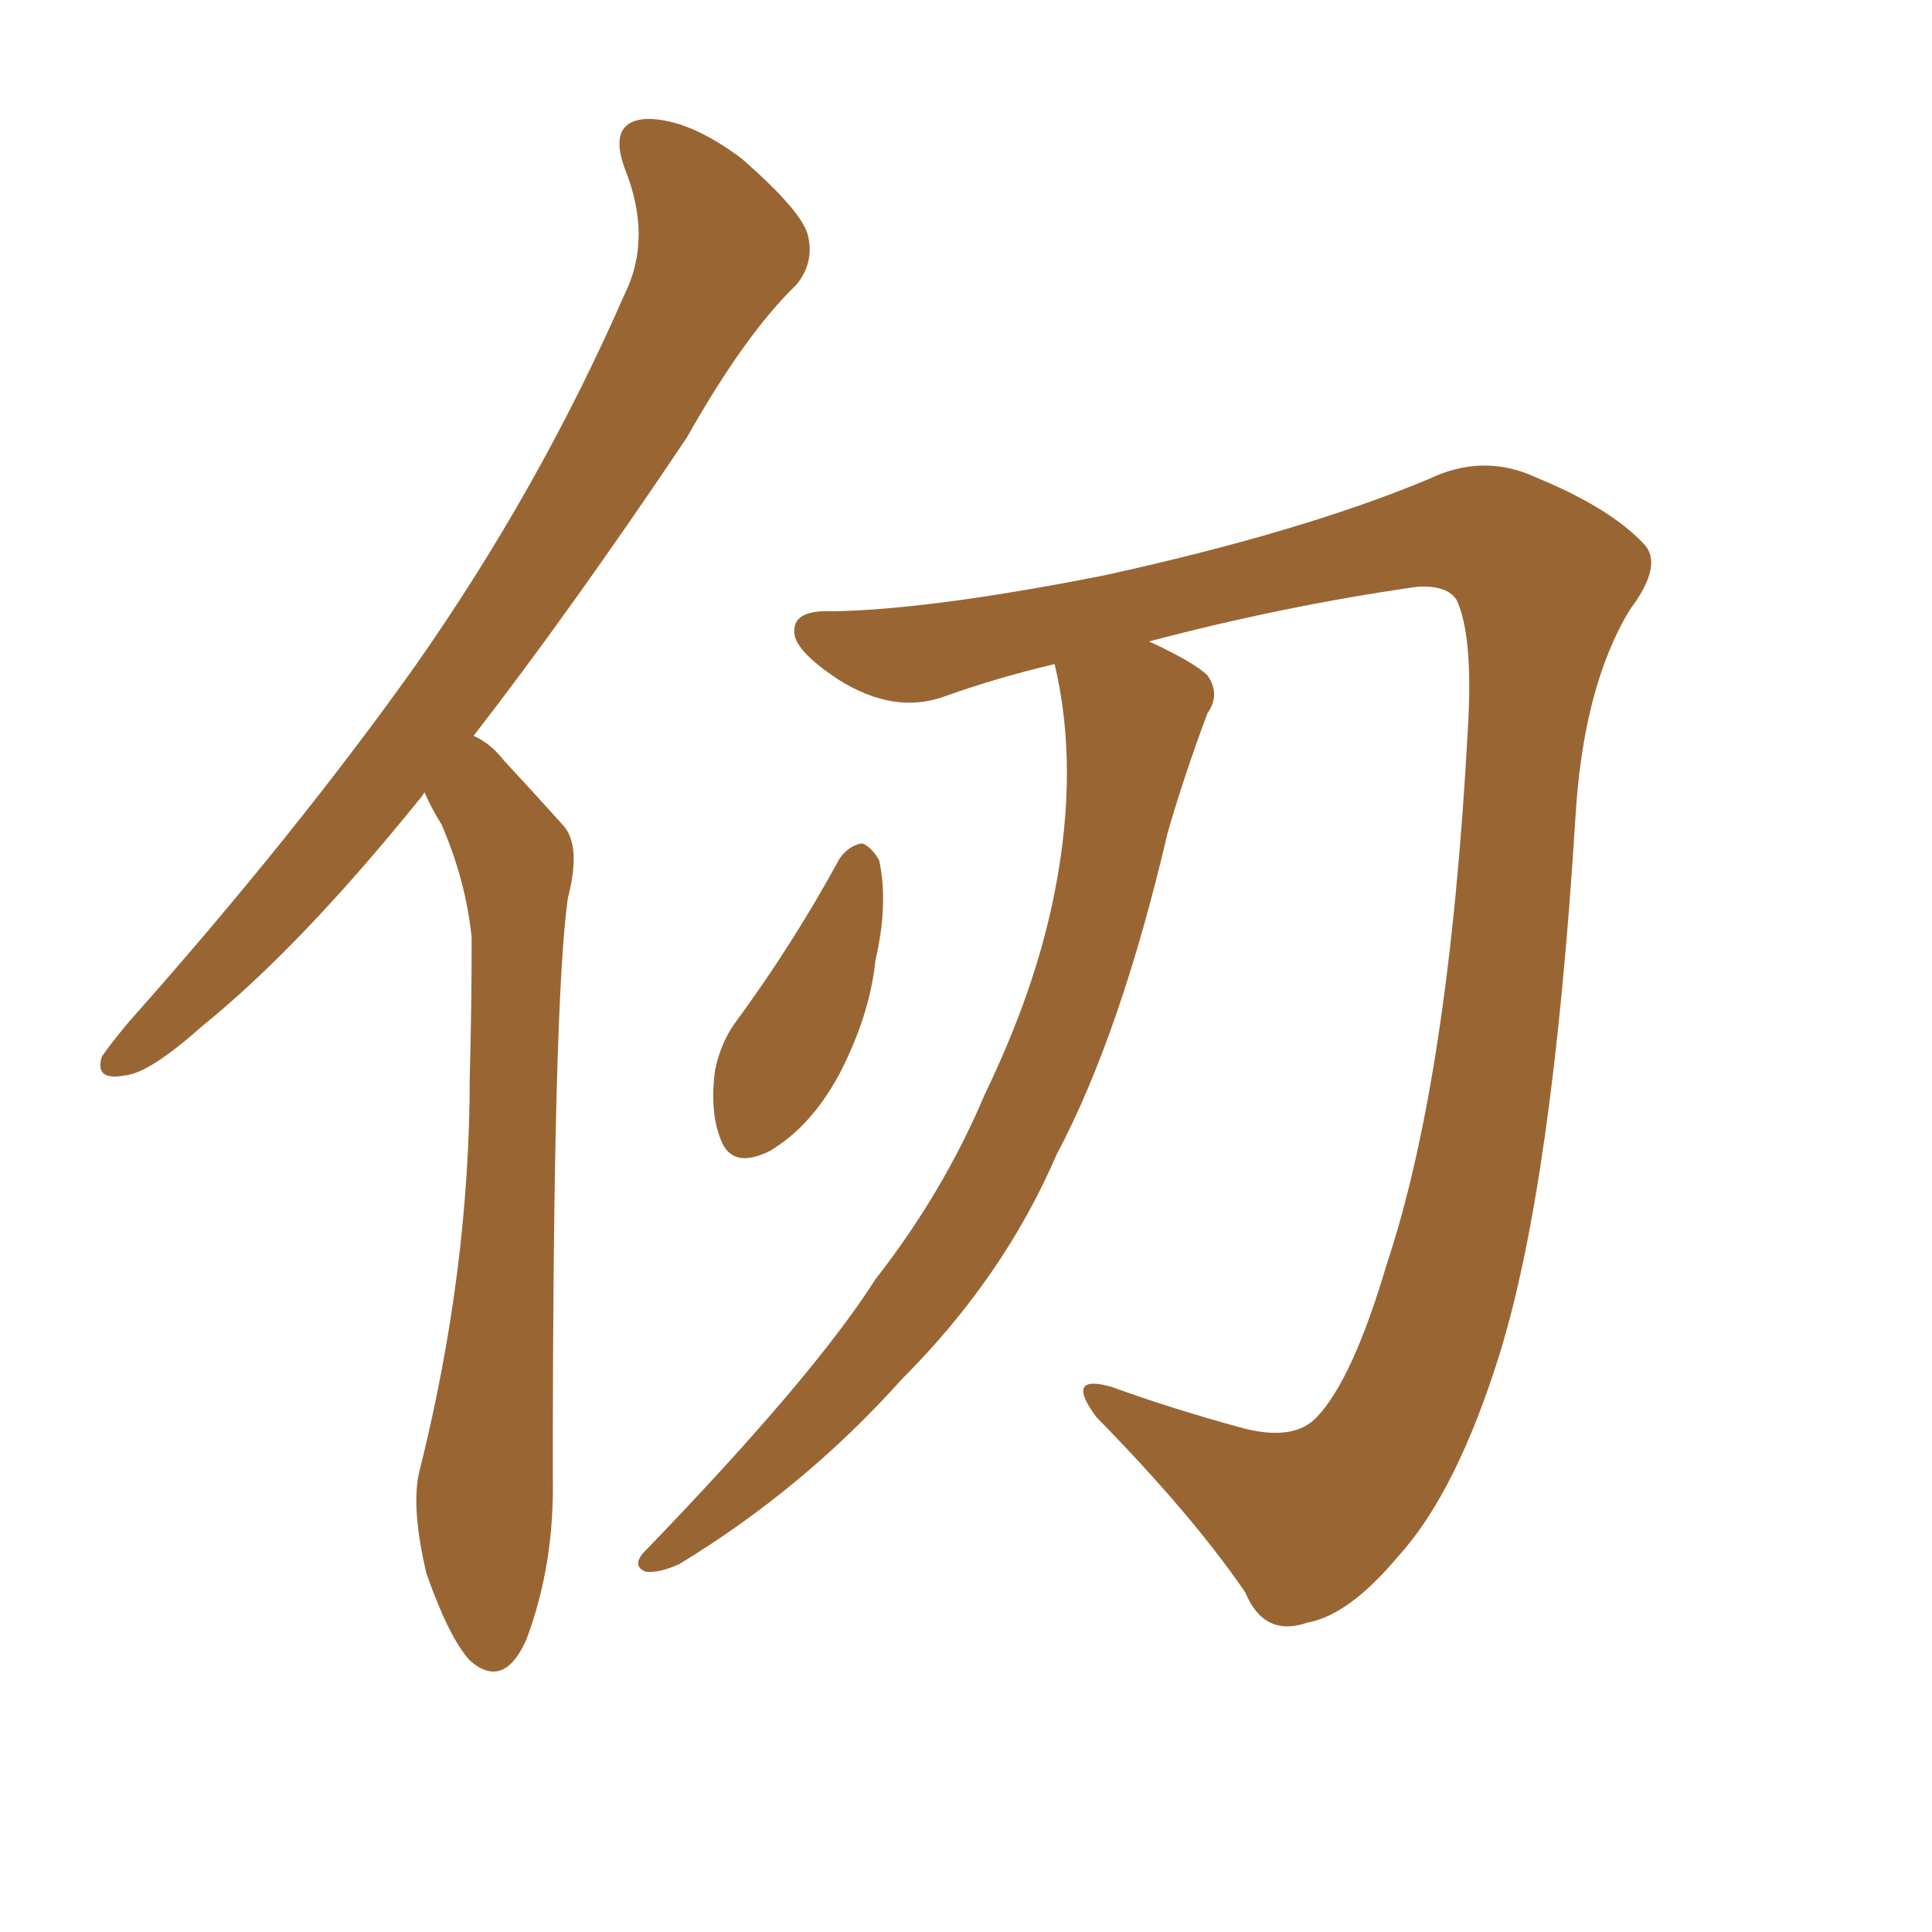 <svg xmlns="http://www.w3.org/2000/svg" xmlns:xlink="http://www.w3.org/1999/xlink" width="150" height="150"><path fill="#996633" padding="10" d="M32.96 61.52L32.96 61.52Q32.67 61.96 32.52 62.11L32.52 62.11Q23.29 73.54 15.67 79.69L15.67 79.69Q11.57 83.35 9.67 83.50L9.67 83.50Q7.32 83.94 7.91 82.03L7.91 82.03Q8.50 81.15 9.96 79.39L9.96 79.39Q22.85 64.89 32.23 51.71L32.23 51.71Q41.89 37.94 48.49 22.85L48.49 22.85Q50.68 18.46 48.49 13.04L48.49 13.04Q47.17 9.38 50.24 9.23L50.24 9.23Q53.47 9.23 57.57 12.30L57.57 12.30Q62.11 16.26 62.70 18.16L62.70 18.16Q63.28 20.36 61.82 22.12L61.82 22.12Q57.86 25.93 53.32 33.98L53.32 33.98Q44.38 47.31 36.77 57.13L36.77 57.13Q38.09 57.71 39.11 59.03L39.11 59.03Q41.02 61.08 43.80 64.16L43.80 64.16Q45.12 65.77 44.09 69.73L44.09 69.73Q42.92 77.93 42.92 114.55L42.92 114.55Q43.07 121.44 40.87 127.29L40.87 127.29Q39.11 131.25 36.47 128.91L36.47 128.91Q34.86 127.15 33.11 122.17L33.11 122.17Q31.93 117.19 32.52 114.40L32.52 114.40Q36.47 98.73 36.47 83.64L36.47 83.64Q36.62 78.22 36.62 72.80L36.62 72.80Q36.18 68.41 34.28 64.01L34.28 64.01Q33.54 62.84 32.96 61.52ZM81.88 51.56L81.88 51.56Q77.49 52.59 73.39 54.05L73.39 54.05Q69.43 55.52 65.04 52.73L65.04 52.73Q61.52 50.39 61.67 48.93L61.67 48.93Q61.67 47.31 64.75 47.46L64.75 47.46Q72.36 47.31 85.69 44.68L85.69 44.68Q101.07 41.31 110.89 37.21L110.89 37.21Q115.14 35.16 119.24 37.06L119.24 37.06Q124.95 39.40 127.59 42.19L127.59 42.19Q129.20 43.80 126.56 47.31L126.56 47.31Q122.90 53.32 122.31 63.57L122.31 63.57Q120.56 91.70 116.46 105.03L116.46 105.03Q113.09 115.87 108.54 120.85L108.54 120.85Q104.74 125.39 101.51 125.98L101.51 125.98Q98.14 127.15 96.68 123.63L96.68 123.63Q92.58 117.63 85.11 110.01L85.11 110.01Q82.62 106.64 86.28 107.67L86.28 107.67Q91.11 109.42 96.53 110.89L96.53 110.89Q100.49 111.91 102.25 110.01L102.25 110.01Q105.03 107.08 107.67 98.14L107.67 98.14Q112.50 83.64 113.96 56.69L113.96 56.69Q114.40 49.37 113.09 46.58L113.09 46.58Q112.35 45.41 110.01 45.56L110.01 45.56Q99.76 47.02 89.21 49.80L89.21 49.80Q92.72 51.42 93.75 52.44L93.75 52.44Q94.78 53.91 93.75 55.37L93.75 55.37Q91.99 60.06 90.67 64.60L90.67 64.60Q87.01 80.27 82.03 89.65L82.03 89.65Q77.93 99.17 70.02 107.08L70.02 107.08Q62.40 115.58 52.73 121.44L52.73 121.44Q51.12 122.17 50.10 122.02L50.10 122.02Q49.07 121.58 49.95 120.56L49.95 120.56Q63.13 106.93 67.97 99.32L67.97 99.32Q73.24 92.58 76.46 84.96L76.46 84.96Q80.42 76.76 81.88 69.29L81.88 69.29Q83.79 59.62 81.88 51.56ZM65.19 66.65L65.19 66.65L65.19 66.65Q65.92 65.63 66.94 65.48L66.94 65.48Q67.68 65.77 68.26 66.80L68.26 66.80Q68.99 70.17 67.97 74.56L67.97 74.56Q67.53 78.81 65.19 83.35L65.19 83.35Q62.99 87.45 59.77 89.36L59.77 89.36Q56.84 90.82 55.96 88.48L55.96 88.48Q55.08 86.28 55.52 83.06L55.52 83.06Q55.96 81.01 56.98 79.54L56.98 79.54Q61.52 73.39 65.19 66.65Z"/></svg>